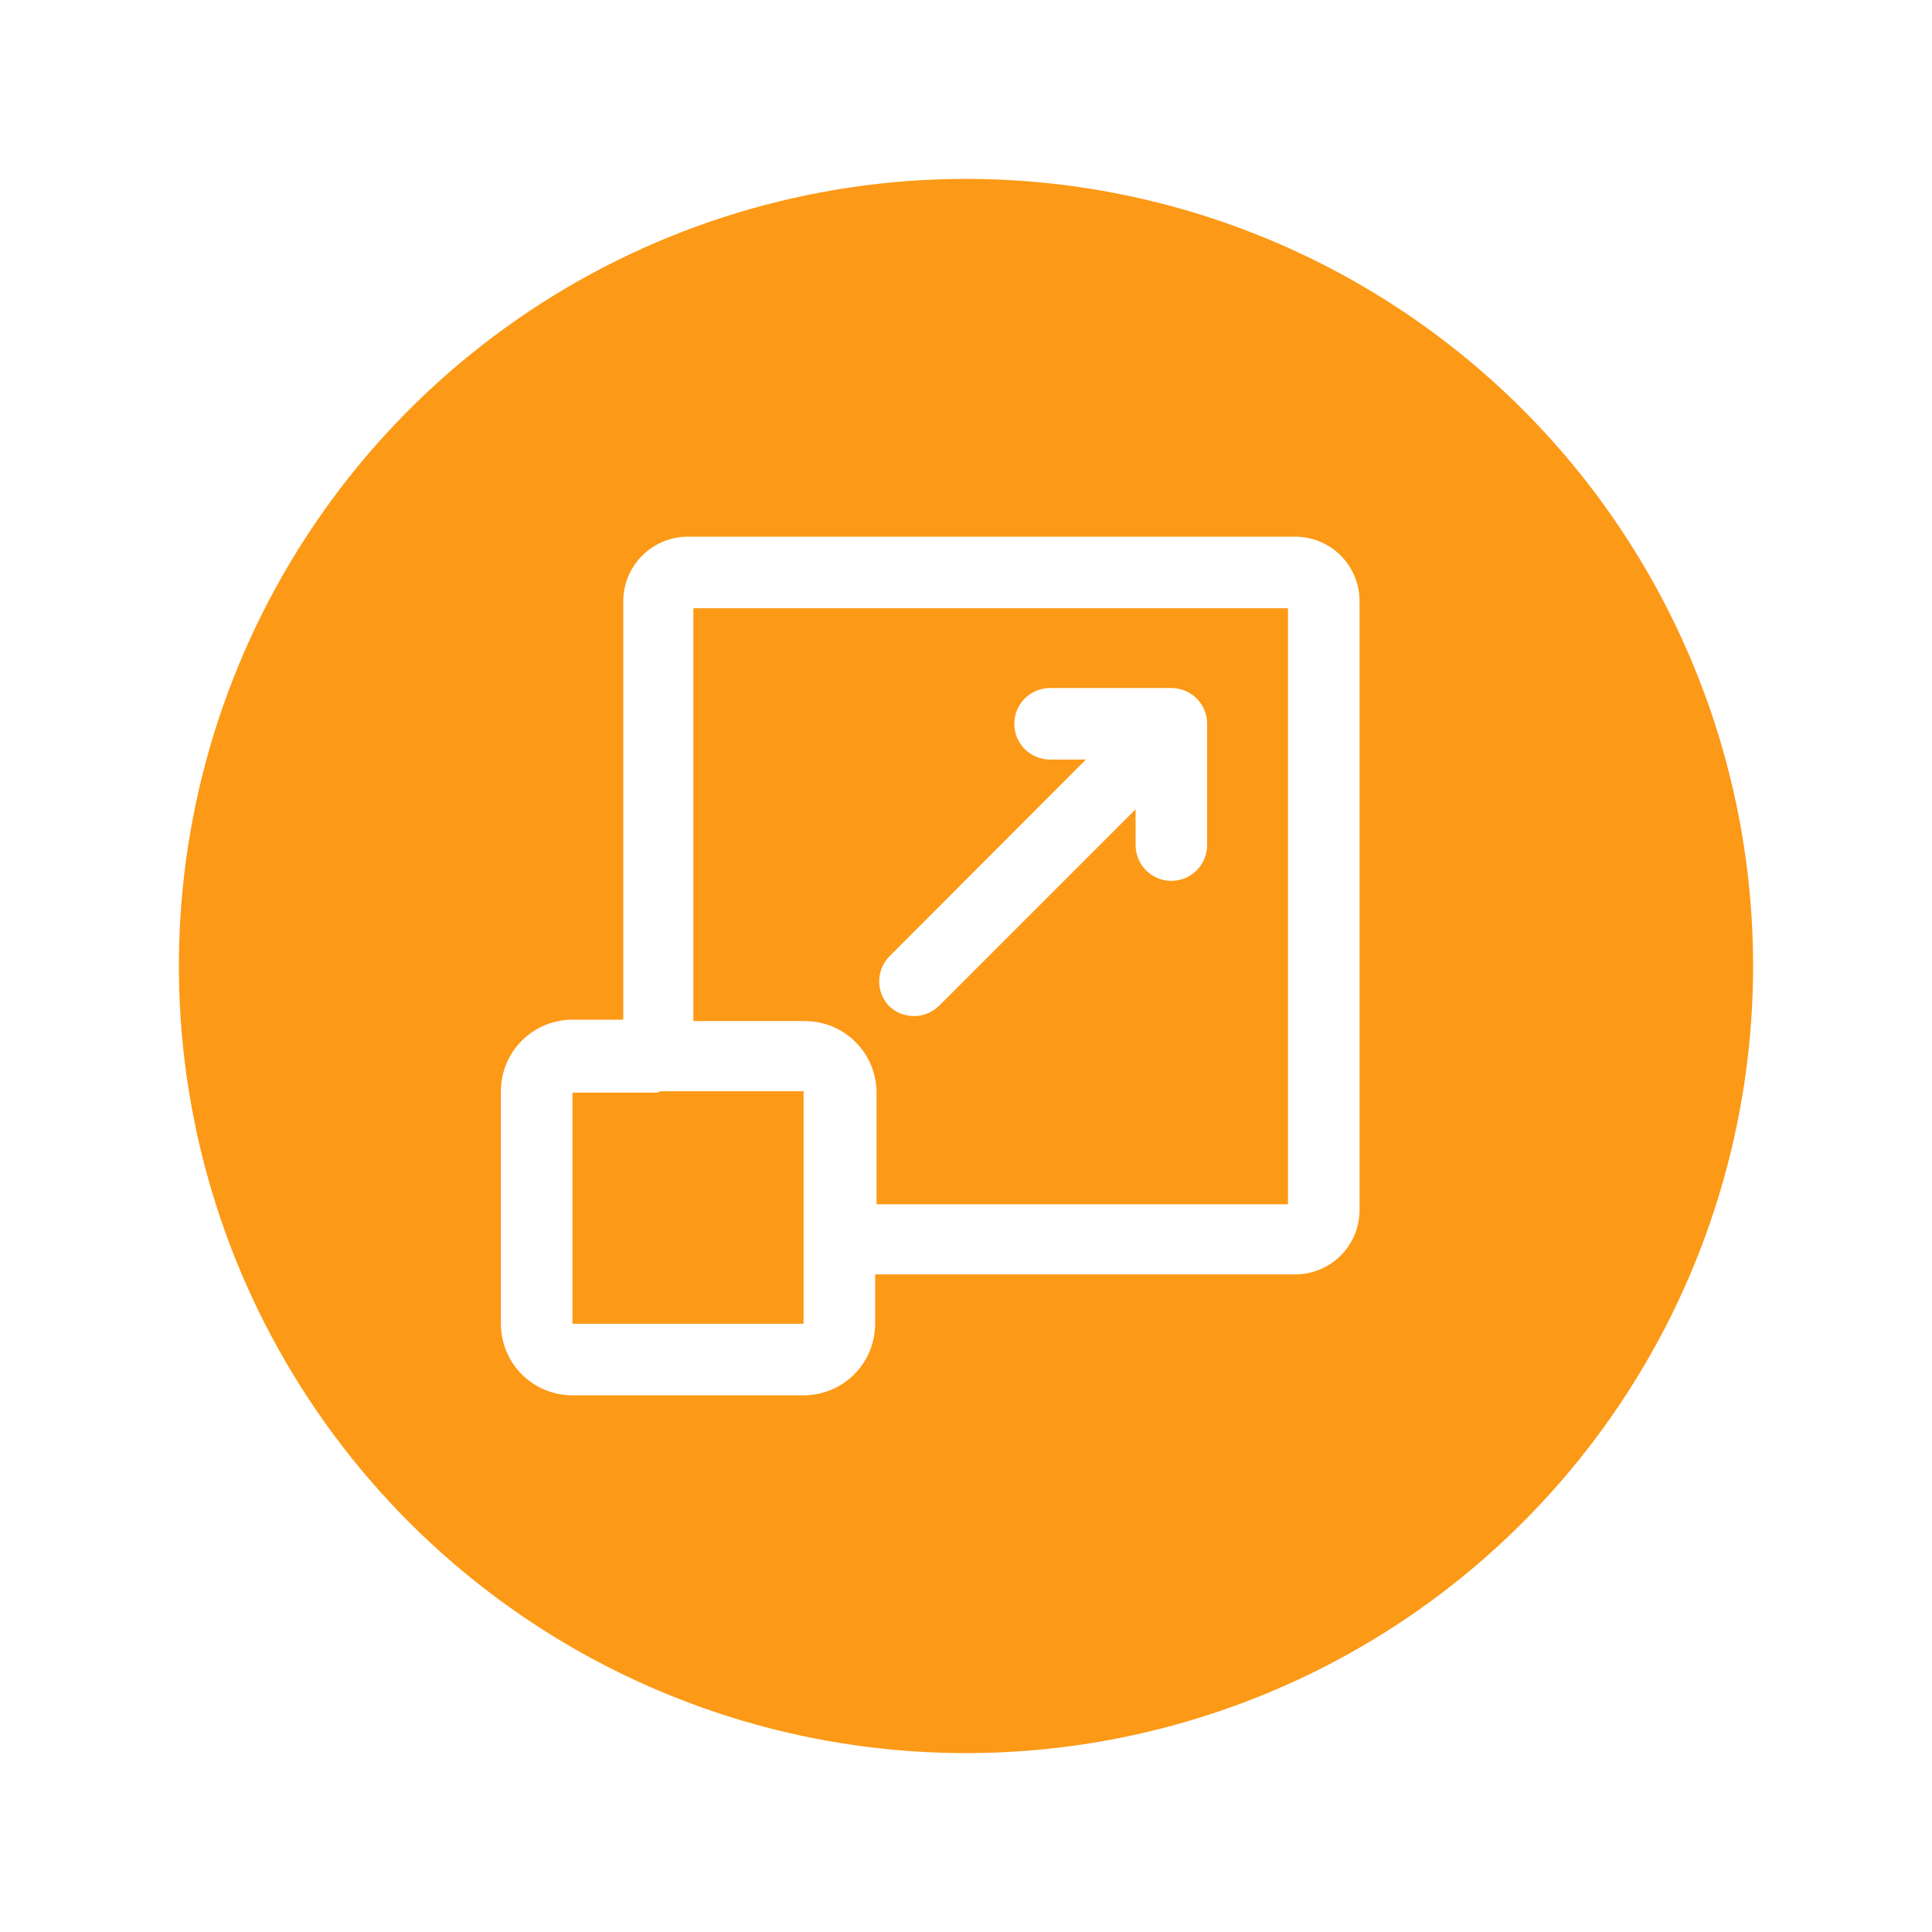 <svg width="60" height="60" viewBox="0 0 60 60" fill="none" xmlns="http://www.w3.org/2000/svg">
<path d="M21.533 31.711H25C25.589 31.711 26.155 31.945 26.571 32.362C26.988 32.779 27.222 33.344 27.222 33.933V37.4H40V18.889H21.533V31.711ZM27.633 29.689L33.722 23.589H32.611C32.316 23.589 32.034 23.472 31.825 23.264C31.617 23.055 31.5 22.773 31.5 22.478C31.5 22.183 31.617 21.901 31.825 21.692C32.034 21.484 32.316 21.367 32.611 21.367H36.378C36.672 21.367 36.955 21.484 37.163 21.692C37.372 21.901 37.489 22.183 37.489 22.478V26.244C37.489 26.539 37.372 26.822 37.163 27.03C36.955 27.238 36.672 27.356 36.378 27.356C36.083 27.356 35.8 27.238 35.592 27.03C35.384 26.822 35.267 26.539 35.267 26.244V25.133L29.167 31.233C28.96 31.439 28.68 31.554 28.389 31.556C28.243 31.556 28.098 31.528 27.962 31.473C27.827 31.418 27.704 31.336 27.6 31.233C27.404 31.022 27.298 30.743 27.304 30.454C27.311 30.166 27.428 29.892 27.633 29.689Z" fill="#FC9916"/>
<path d="M20.422 33.933H17.778V41.111H24.956V33.889H20.511L20.422 33.933Z" fill="#FC9916"/>
<path d="M30 5.556C25.165 5.556 20.439 6.989 16.419 9.675C12.399 12.361 9.266 16.179 7.416 20.646C5.566 25.112 5.082 30.027 6.025 34.769C6.968 39.511 9.297 43.866 12.715 47.285C16.134 50.704 20.489 53.032 25.231 53.975C29.973 54.918 34.888 54.434 39.355 52.584C43.821 50.734 47.639 47.601 50.325 43.581C53.011 39.561 54.444 34.835 54.444 30C54.444 26.79 53.812 23.611 52.584 20.646C51.355 17.68 49.555 14.985 47.285 12.715C45.015 10.445 42.32 8.645 39.355 7.416C36.389 6.188 33.21 5.556 30 5.556ZM42.222 37.6C42.219 37.863 42.165 38.122 42.062 38.364C41.958 38.605 41.809 38.824 41.621 39.008C41.433 39.191 41.211 39.336 40.967 39.434C40.723 39.532 40.463 39.581 40.2 39.578H27.178V41.111C27.178 41.701 26.944 42.266 26.527 42.683C26.11 43.099 25.545 43.333 24.956 43.333H17.778C17.188 43.333 16.623 43.099 16.206 42.683C15.79 42.266 15.556 41.701 15.556 41.111V33.889C15.556 33.3 15.79 32.734 16.206 32.318C16.623 31.901 17.188 31.667 17.778 31.667H19.356V18.645C19.364 18.123 19.575 17.625 19.944 17.256C20.313 16.887 20.811 16.675 21.333 16.667H40.222C40.749 16.667 41.254 16.874 41.629 17.245C42.003 17.615 42.216 18.118 42.222 18.645V37.6Z" fill="#FC9916"/>
</svg>
